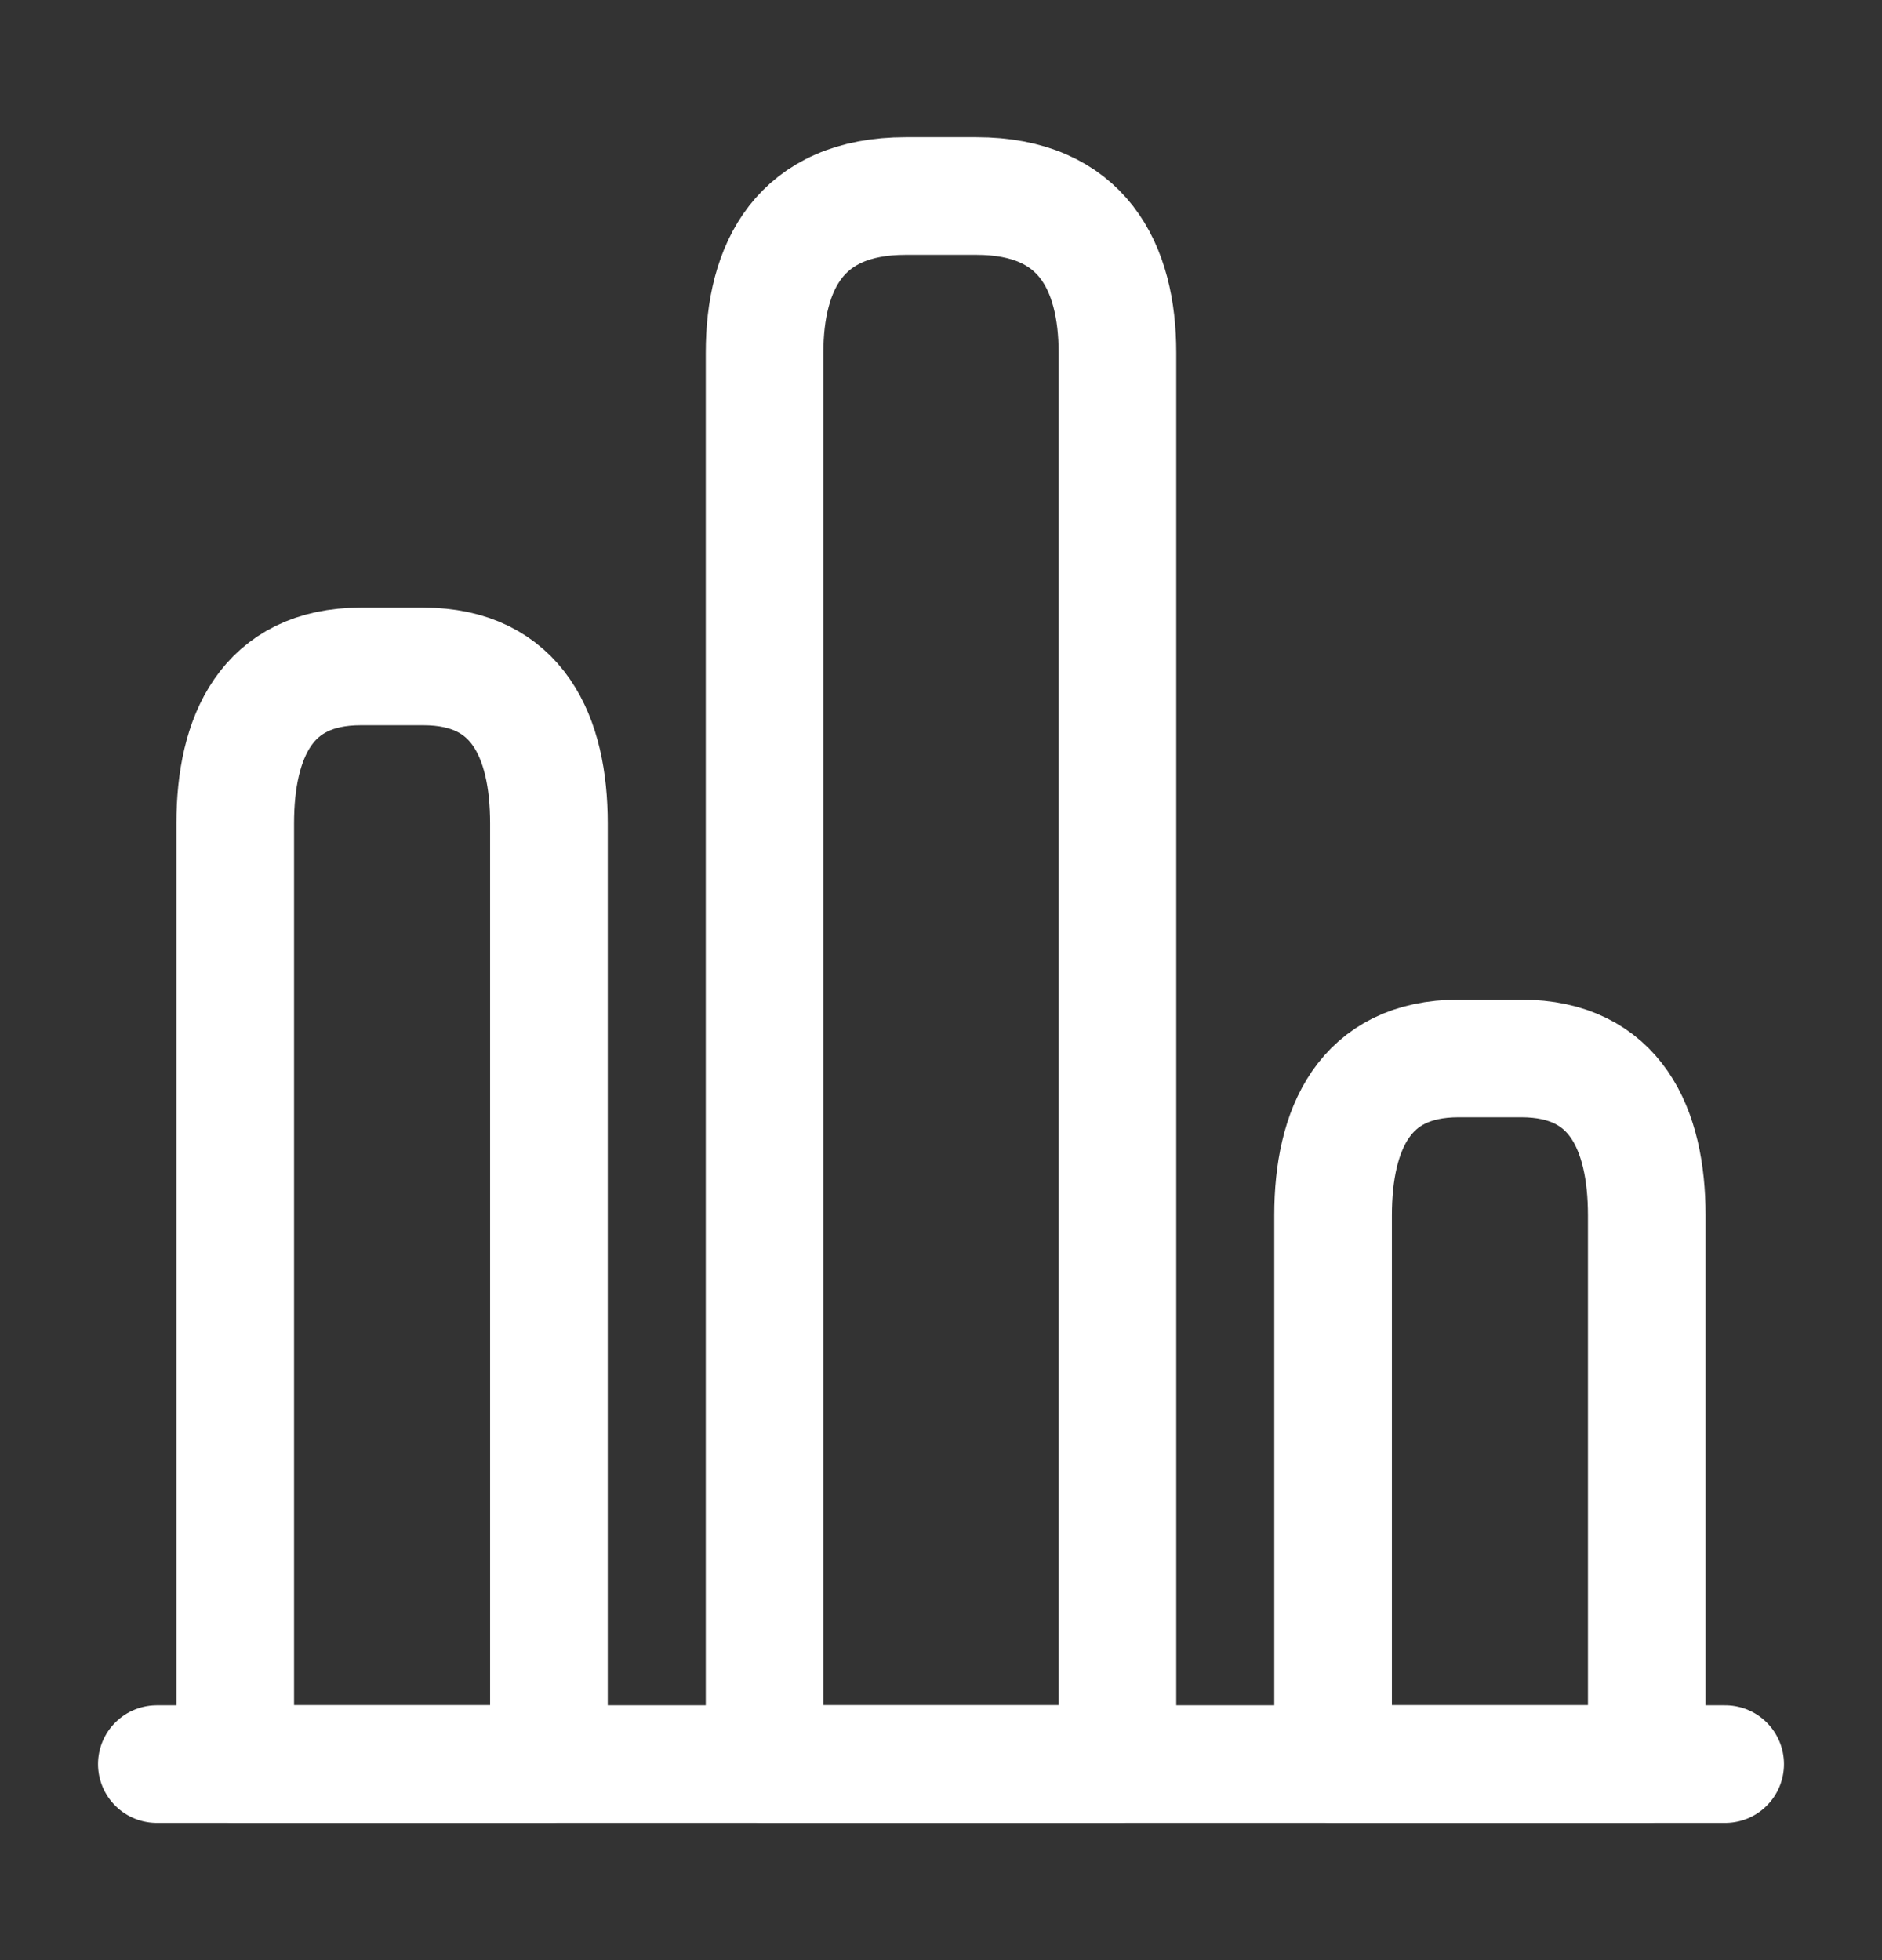 <svg width="24" height="25" viewBox="0 0 24 25" fill="none" xmlns="http://www.w3.org/2000/svg">
<rect x="0" y="0" width="24" height="25" fill="#333333" stroke="none"/>
<path d="M2 22.5H22" stroke="white" stroke-width="1.5" stroke-miterlimit="10" stroke-linecap="round" stroke-linejoin="round"/>
<path d="M9.75 4.5V22.5H14.25V4.5C14.25 3.4 13.8 2.5 12.45 2.5H11.55C10.2 2.5 9.75 3.4 9.75 4.5Z" stroke="white" stroke-width="1.5" stroke-linecap="round" stroke-linejoin="round"/>
<path d="M3 10.5V22.5H7V10.5C7 9.4 6.6 8.5 5.4 8.5H4.6C3.4 8.5 3 9.4 3 10.5Z" stroke="white" stroke-width="1.5" stroke-linecap="round" stroke-linejoin="round"/>
<path d="M17 15.5V22.5H21V15.5C21 14.4 20.6 13.5 19.4 13.5H18.6C17.4 13.5 17 14.4 17 15.5Z" stroke="white" stroke-width="1.5" stroke-linecap="round" stroke-linejoin="round"/>
</svg>

